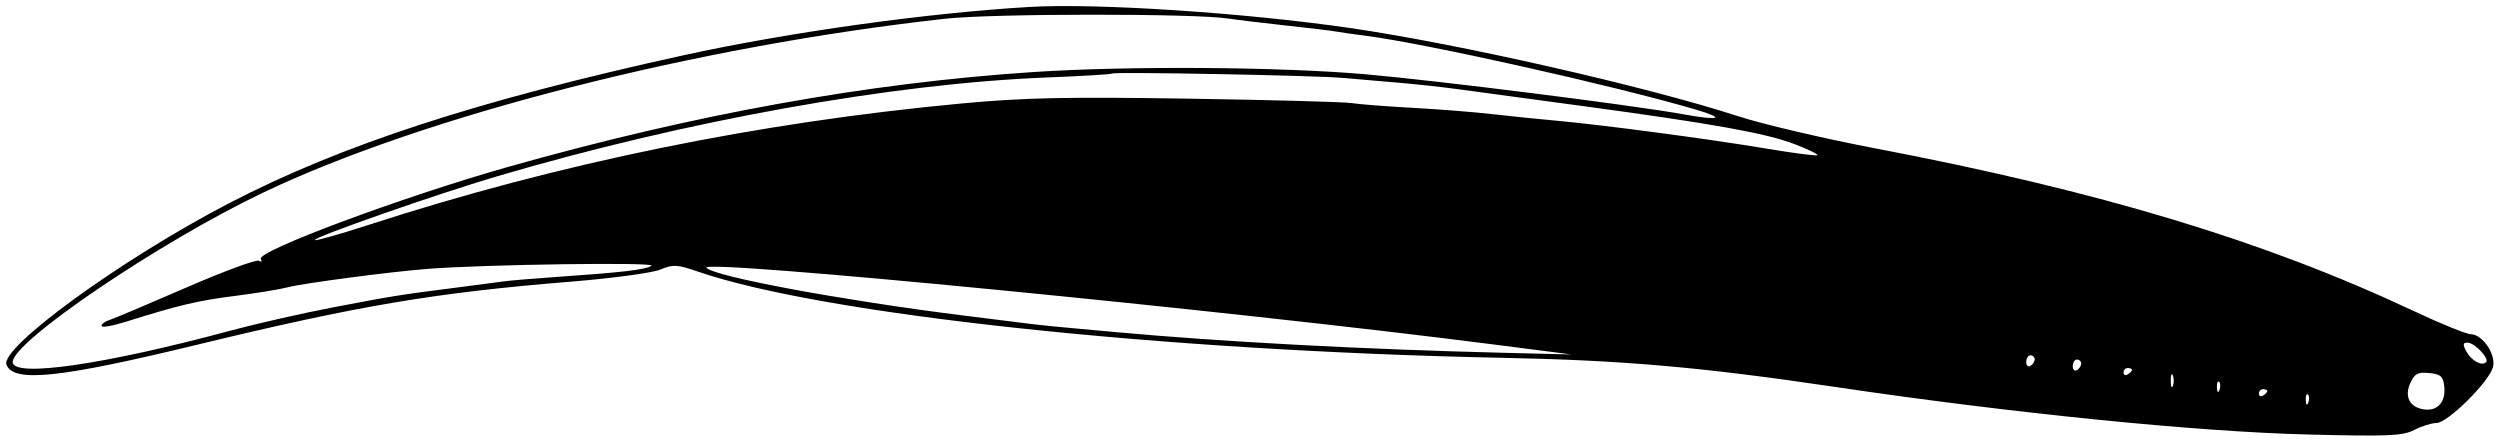<svg xmlns="http://www.w3.org/2000/svg" width="591" height="105" viewBox="0 0 591 105" version="1.1">
	<path d="M 243.500 1.635 C 219.217 3.043, 186.354 7.631, 161.500 13.083 C 113.059 23.710, 80.779 34.219, 54.198 48.016 C 28.884 61.154, -0.036 82.136, 1.532 86.224 C 3.179 90.515, 14.138 89.368, 46.500 81.518 C 84.802 72.228, 102.783 69.194, 135.072 66.576 C 144.737 65.792, 154.187 64.513, 156.072 63.733 C 159.138 62.465, 160.081 62.516, 165 64.208 C 194.515 74.363, 274.595 82.950, 355 84.581 C 383.786 85.165, 402.188 86.776, 434 91.499 C 475.507 97.662, 519.270 102.063, 545.543 102.717 C 564.694 103.194, 568 103.052, 570.743 101.633 C 572.480 100.735, 574.843 100, 575.994 100 C 578.610 100, 588.477 90.218, 589.344 86.767 C 590.097 83.765, 586.851 79, 584.052 79 C 583.061 79, 576.932 76.501, 570.432 73.447 C 535.279 56.930, 496.262 45.161, 443 35.010 C 431.175 32.756, 416.743 29.369, 410.929 27.483 C 389.108 20.404, 344.726 10.322, 319 6.599 C 294.210 3.012, 259.320 0.718, 243.500 1.635 M 223.500 4.423 C 164.896 10.882, 100.325 27.342, 62.185 45.544 C 37.735 57.213, 3 80.717, 3 85.593 C 3 89.342, 24.659 86.215, 54.500 78.158 C 60.550 76.525, 71.575 74.029, 79 72.611 C 93.163 69.908, 94.339 69.720, 108 67.974 C 112.675 67.377, 117.625 66.726, 119 66.529 C 120.375 66.332, 125.550 65.890, 130.500 65.548 C 147.221 64.392, 152.495 63.782, 154 62.828 C 155.412 61.934, 114.565 62.505, 101 63.569 C 92.006 64.275, 71.765 66.943, 68 67.920 C 66.075 68.420, 60.450 69.338, 55.500 69.961 C 46.844 71.051, 42.199 72.151, 29.750 76.062 C 26.587 77.056, 24 77.501, 24 77.051 C 24 76.601, 24.787 75.993, 25.750 75.700 C 26.712 75.407, 34.845 71.973, 43.822 68.069 C 52.799 64.165, 60.631 61.272, 61.227 61.640 C 61.843 62.021, 62.023 61.846, 61.644 61.233 C 60.525 59.422, 95.040 46.563, 120 39.491 C 164.057 27.008, 205.115 19.596, 244.500 17.014 C 266.807 15.552, 302.549 15.796, 322.700 17.547 C 339.541 19.011, 386.164 24.878, 397.934 27.014 C 406.540 28.576, 408.092 28.032, 401 25.940 C 381.935 20.315, 337.342 10.332, 323 8.477 C 319.975 8.086, 316.710 7.619, 315.745 7.439 C 314.779 7.260, 309.379 6.612, 303.745 5.999 C 298.110 5.386, 292.150 4.668, 290.500 4.402 C 282.765 3.155, 234.866 3.170, 223.500 4.423 M 262.890 17.391 C 262.676 17.576, 255.750 17.992, 247.500 18.315 C 210.967 19.743, 162.172 28.514, 117.500 41.683 C 103.247 45.884, 73.839 56.172, 74.420 56.753 C 74.645 56.978, 80.379 55.360, 87.164 53.157 C 132.112 38.568, 179.135 28.946, 227.500 24.443 C 242.067 23.087, 252.270 22.873, 281 23.322 C 300.525 23.627, 317.850 24.098, 319.500 24.369 C 321.150 24.639, 327.675 25.146, 334 25.495 C 340.325 25.844, 348.875 26.521, 353 27.001 C 357.125 27.481, 363.650 28.151, 367.500 28.490 C 378.189 29.432, 404.110 32.864, 417.372 35.094 C 423.902 36.191, 429.423 36.910, 429.642 36.691 C 429.861 36.472, 427.444 35.298, 424.270 34.083 C 417.481 31.482, 404.811 29.205, 374 25.049 C 361.625 23.380, 348.350 21.586, 344.500 21.062 C 340.650 20.538, 334.125 19.835, 330 19.498 C 325.875 19.162, 320.250 18.678, 317.500 18.423 C 311.202 17.838, 263.417 16.935, 262.890 17.391 M 167 63.312 C 169.014 65.403, 198.455 70.888, 227.078 74.503 C 245.270 76.801, 245.995 76.887, 252 77.435 C 255.025 77.711, 260.200 78.185, 263.500 78.487 C 288.902 80.813, 322.185 82.586, 356 83.415 L 371.500 83.795 353.500 81.484 C 289.549 73.271, 164.895 61.125, 167 63.312 M 583.030 83.056 C 584.213 85.267, 586.698 86.635, 587.704 85.630 C 588.566 84.768, 584.990 81, 583.310 81 C 582.227 81, 582.167 81.443, 583.030 83.056 M 479 85.559 C 479 86.416, 479.450 86.840, 480 86.500 C 480.550 86.160, 481 85.459, 481 84.941 C 481 84.423, 480.550 84, 480 84 C 479.450 84, 479 84.702, 479 85.559 M 490 86.559 C 490 87.416, 490.450 87.840, 491 87.500 C 491.550 87.160, 492 86.459, 492 85.941 C 492 85.423, 491.550 85, 491 85 C 490.450 85, 490 85.702, 490 86.559 M 502 88.059 C 502 88.641, 502.450 88.840, 503 88.500 C 503.550 88.160, 504 87.684, 504 87.441 C 504 87.198, 503.550 87, 503 87 C 502.450 87, 502 87.477, 502 88.059 M 513.158 90 C 513.158 91.375, 513.385 91.938, 513.662 91.250 C 513.940 90.563, 513.940 89.438, 513.662 88.750 C 513.385 88.063, 513.158 88.625, 513.158 90 M 569.811 90.515 C 568.306 93.819, 569.679 96.376, 573.186 96.801 C 576.334 97.181, 578.237 94.928, 577.822 91.310 C 577.552 88.954, 576.977 88.450, 574.257 88.187 C 571.572 87.928, 570.808 88.328, 569.811 90.515 M 524.079 91.583 C 524.127 92.748, 524.364 92.985, 524.683 92.188 C 524.972 91.466, 524.936 90.603, 524.604 90.271 C 524.272 89.939, 524.036 90.529, 524.079 91.583 M 534 93.059 C 534 93.641, 534.450 93.840, 535 93.500 C 535.550 93.160, 536 92.684, 536 92.441 C 536 92.198, 535.550 92, 535 92 C 534.450 92, 534 92.477, 534 93.059 M 545.079 94.583 C 545.127 95.748, 545.364 95.985, 545.683 95.188 C 545.972 94.466, 545.936 93.603, 545.604 93.271 C 545.272 92.939, 545.036 93.529, 545.079 94.583" stroke="none" fill="black" fill-rule="evenodd"/>
</svg>